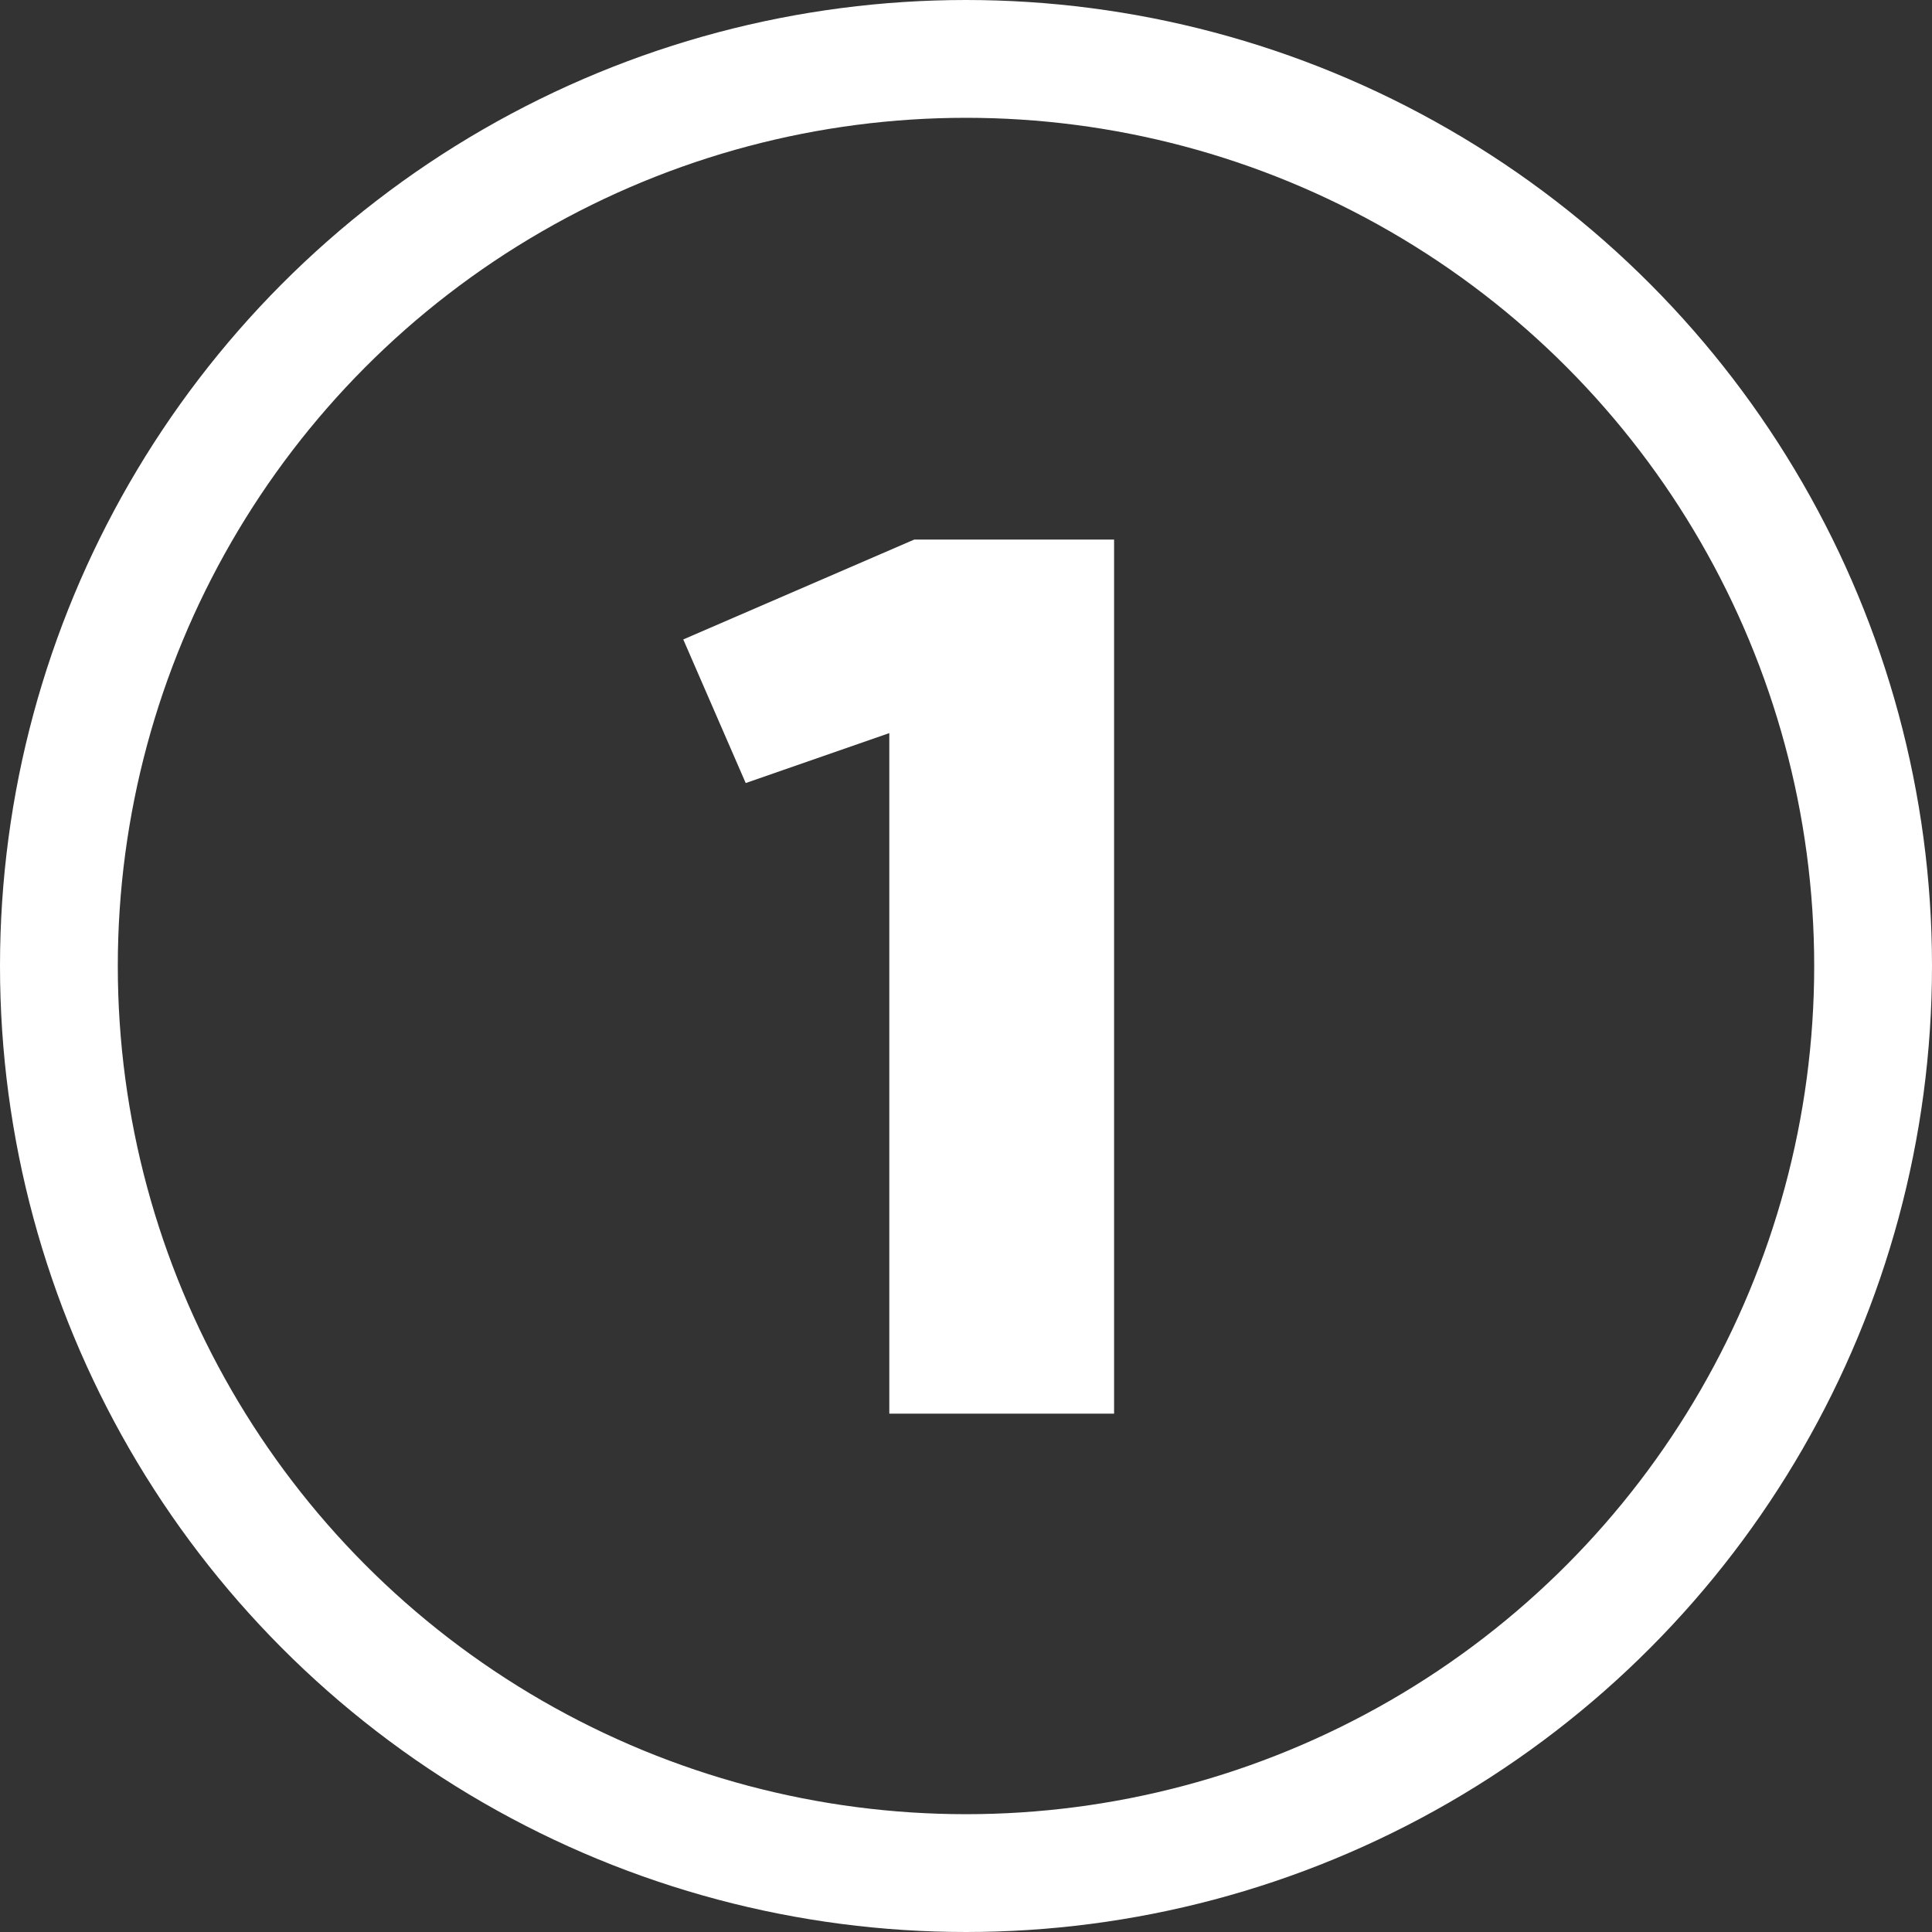 <?xml version="1.0" encoding="UTF-8"?> <svg xmlns="http://www.w3.org/2000/svg" width="82" height="82" viewBox="0 0 82 82" fill="none"><rect x="0" y="0" width="82" height="82" fill="#333333" stroke="none"/> <path d="M37.745 60V31.115L31.65 33.235L29 27.14L38.805 22.9H47.285V60H37.745Z" fill="white"></path> <circle cx="41" cy="41" r="38.5" stroke="white" stroke-width="5"></circle> </svg> 